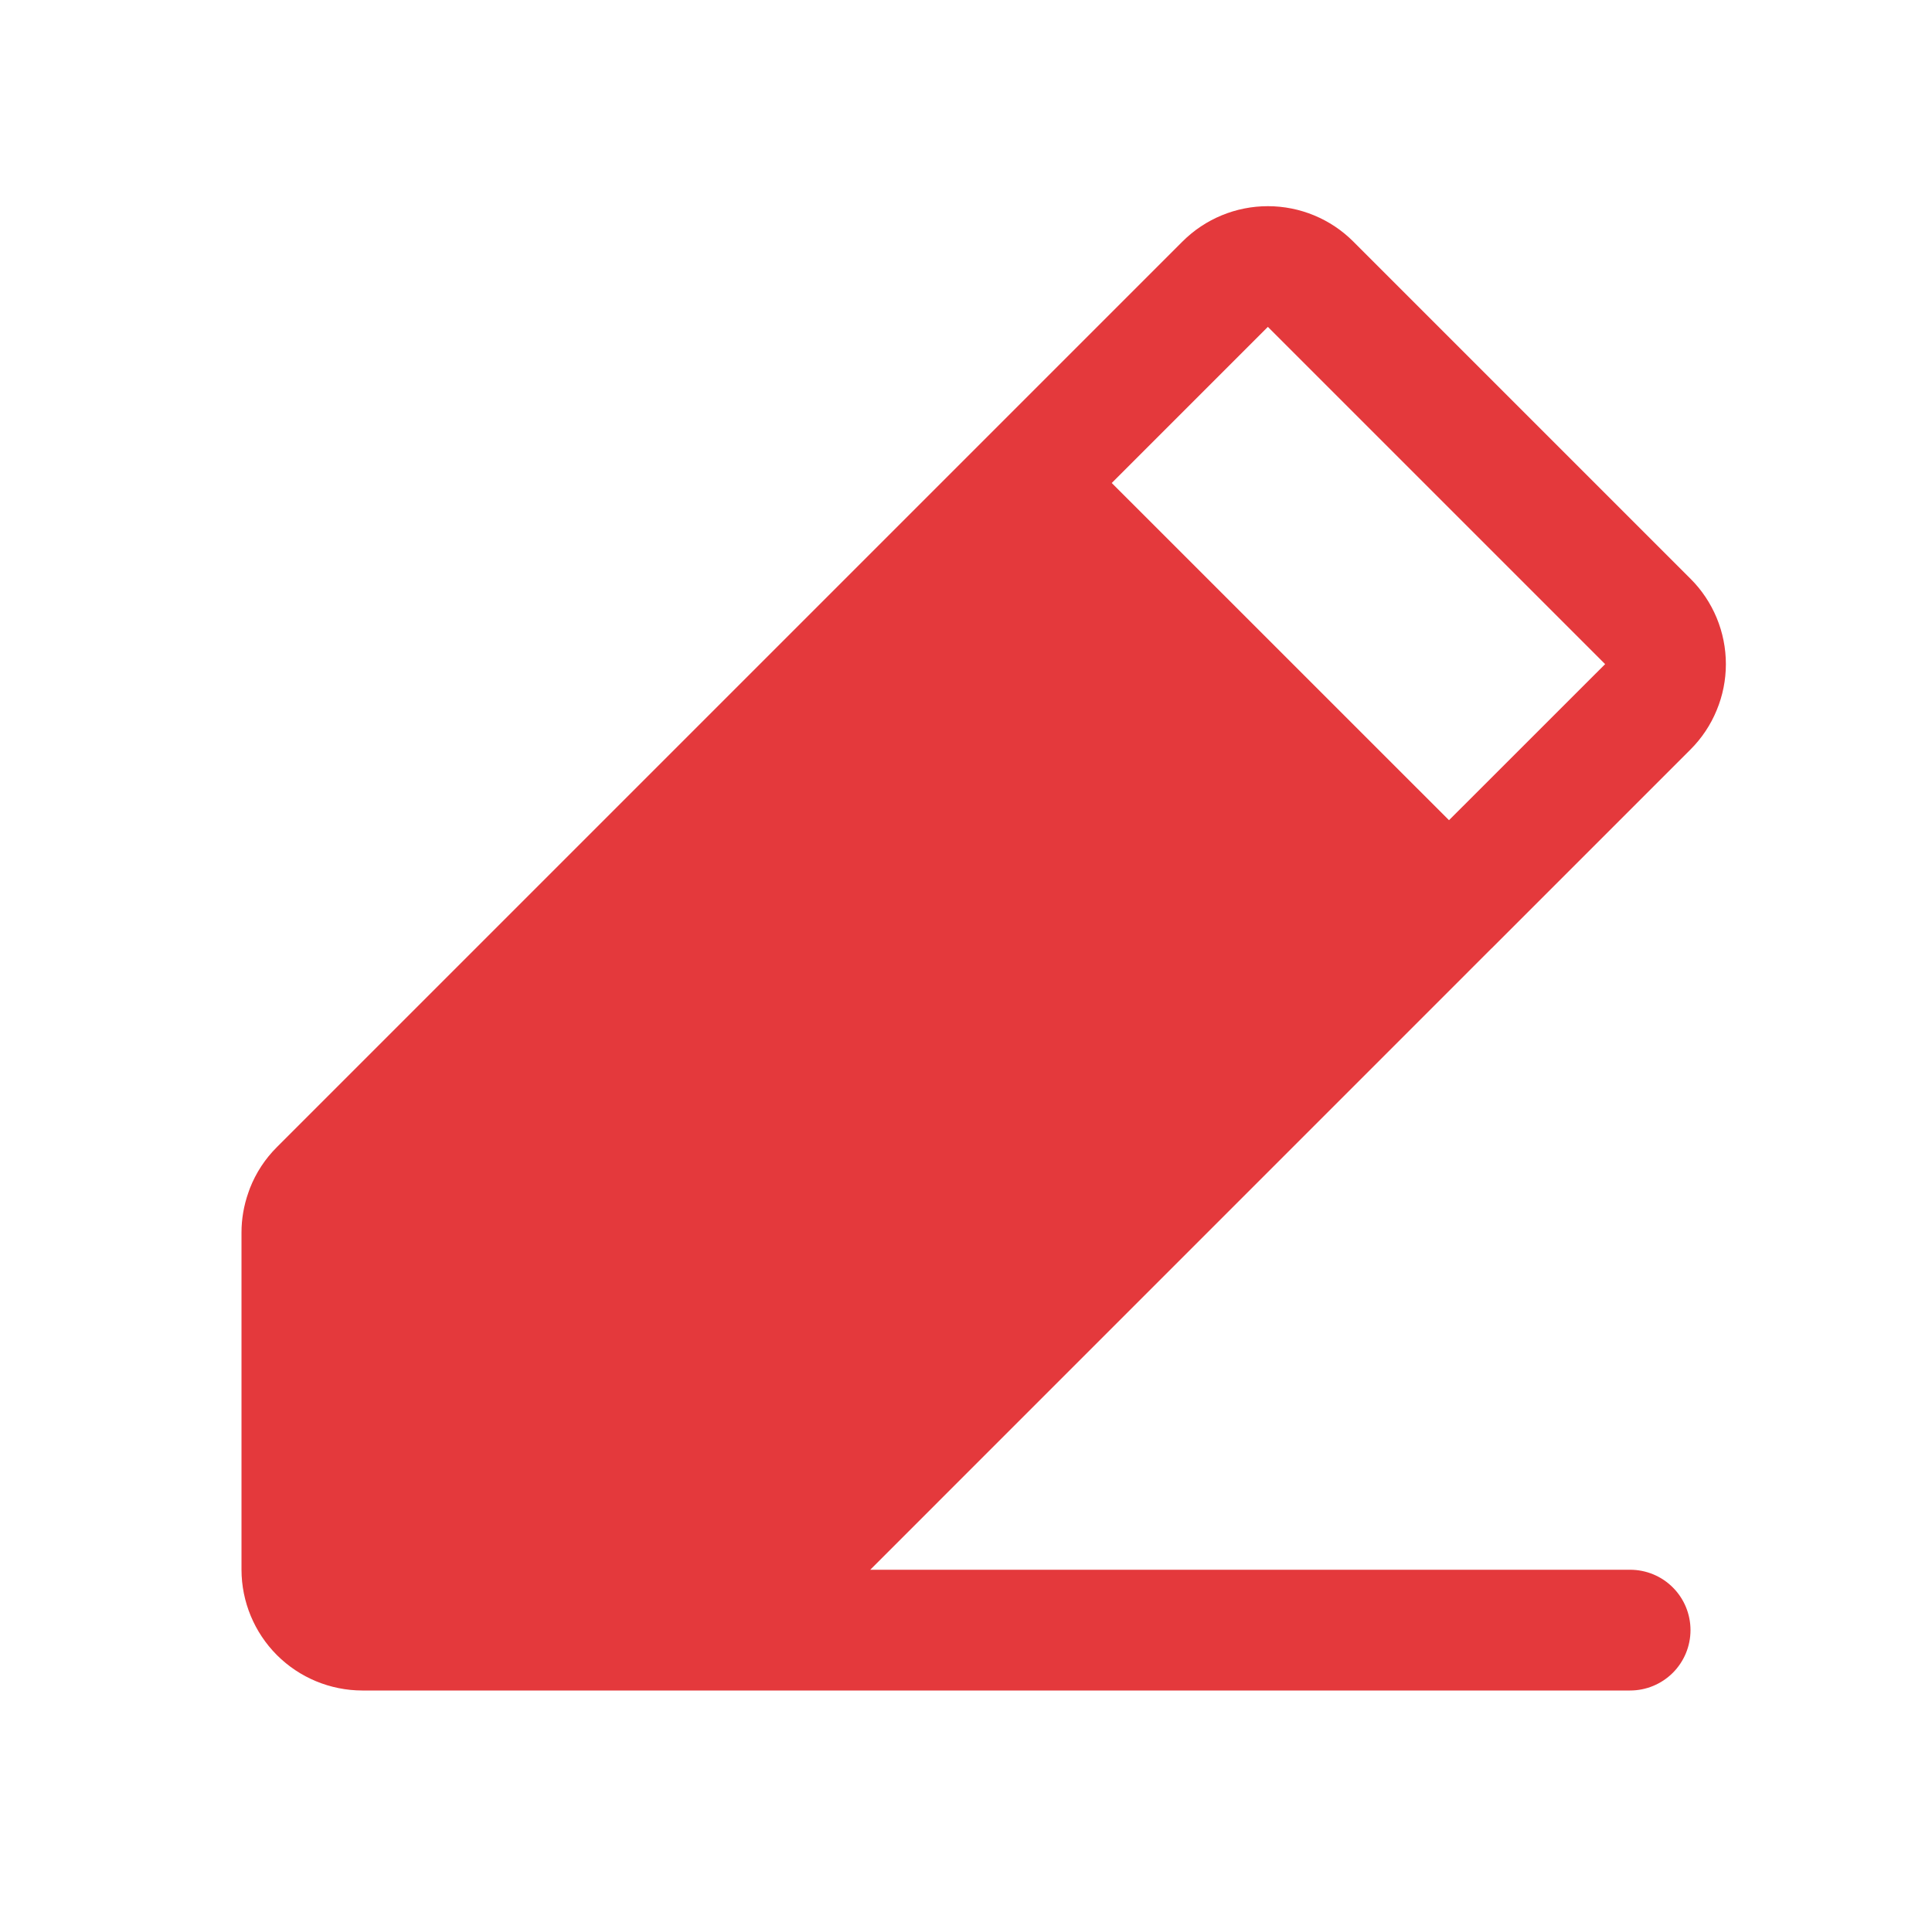 <?xml version="1.0" encoding="UTF-8"?> <svg xmlns="http://www.w3.org/2000/svg" width="32" height="32" viewBox="0 0 32 32" fill="none"><path d="M27 26H14.414L24.706 15.707L24.707 15.707L24.708 15.706L28 12.414C28.186 12.228 28.333 12.008 28.433 11.765C28.534 11.523 28.586 11.262 28.586 11C28.586 10.737 28.534 10.477 28.434 10.235C28.333 9.992 28.186 9.771 28 9.586L22.414 4C22.039 3.625 21.53 3.415 21 3.415C20.47 3.415 19.961 3.625 19.586 4L4.586 19C4.391 19.194 4.239 19.426 4.139 19.682C4.129 19.707 4.12 19.732 4.112 19.758C4.038 19.969 4 20.191 4 20.414V26C4.001 26.53 4.212 27.038 4.586 27.413C4.961 27.788 5.47 27.999 6 28H27C27.265 28 27.52 27.894 27.707 27.707C27.895 27.519 28 27.265 28 27C28 26.735 27.895 26.48 27.707 26.293C27.52 26.105 27.265 26 27 26ZM21 5.414L26.586 11L24 13.585L18.414 8L21 5.414Z" fill="#E4393C"></path></svg> 